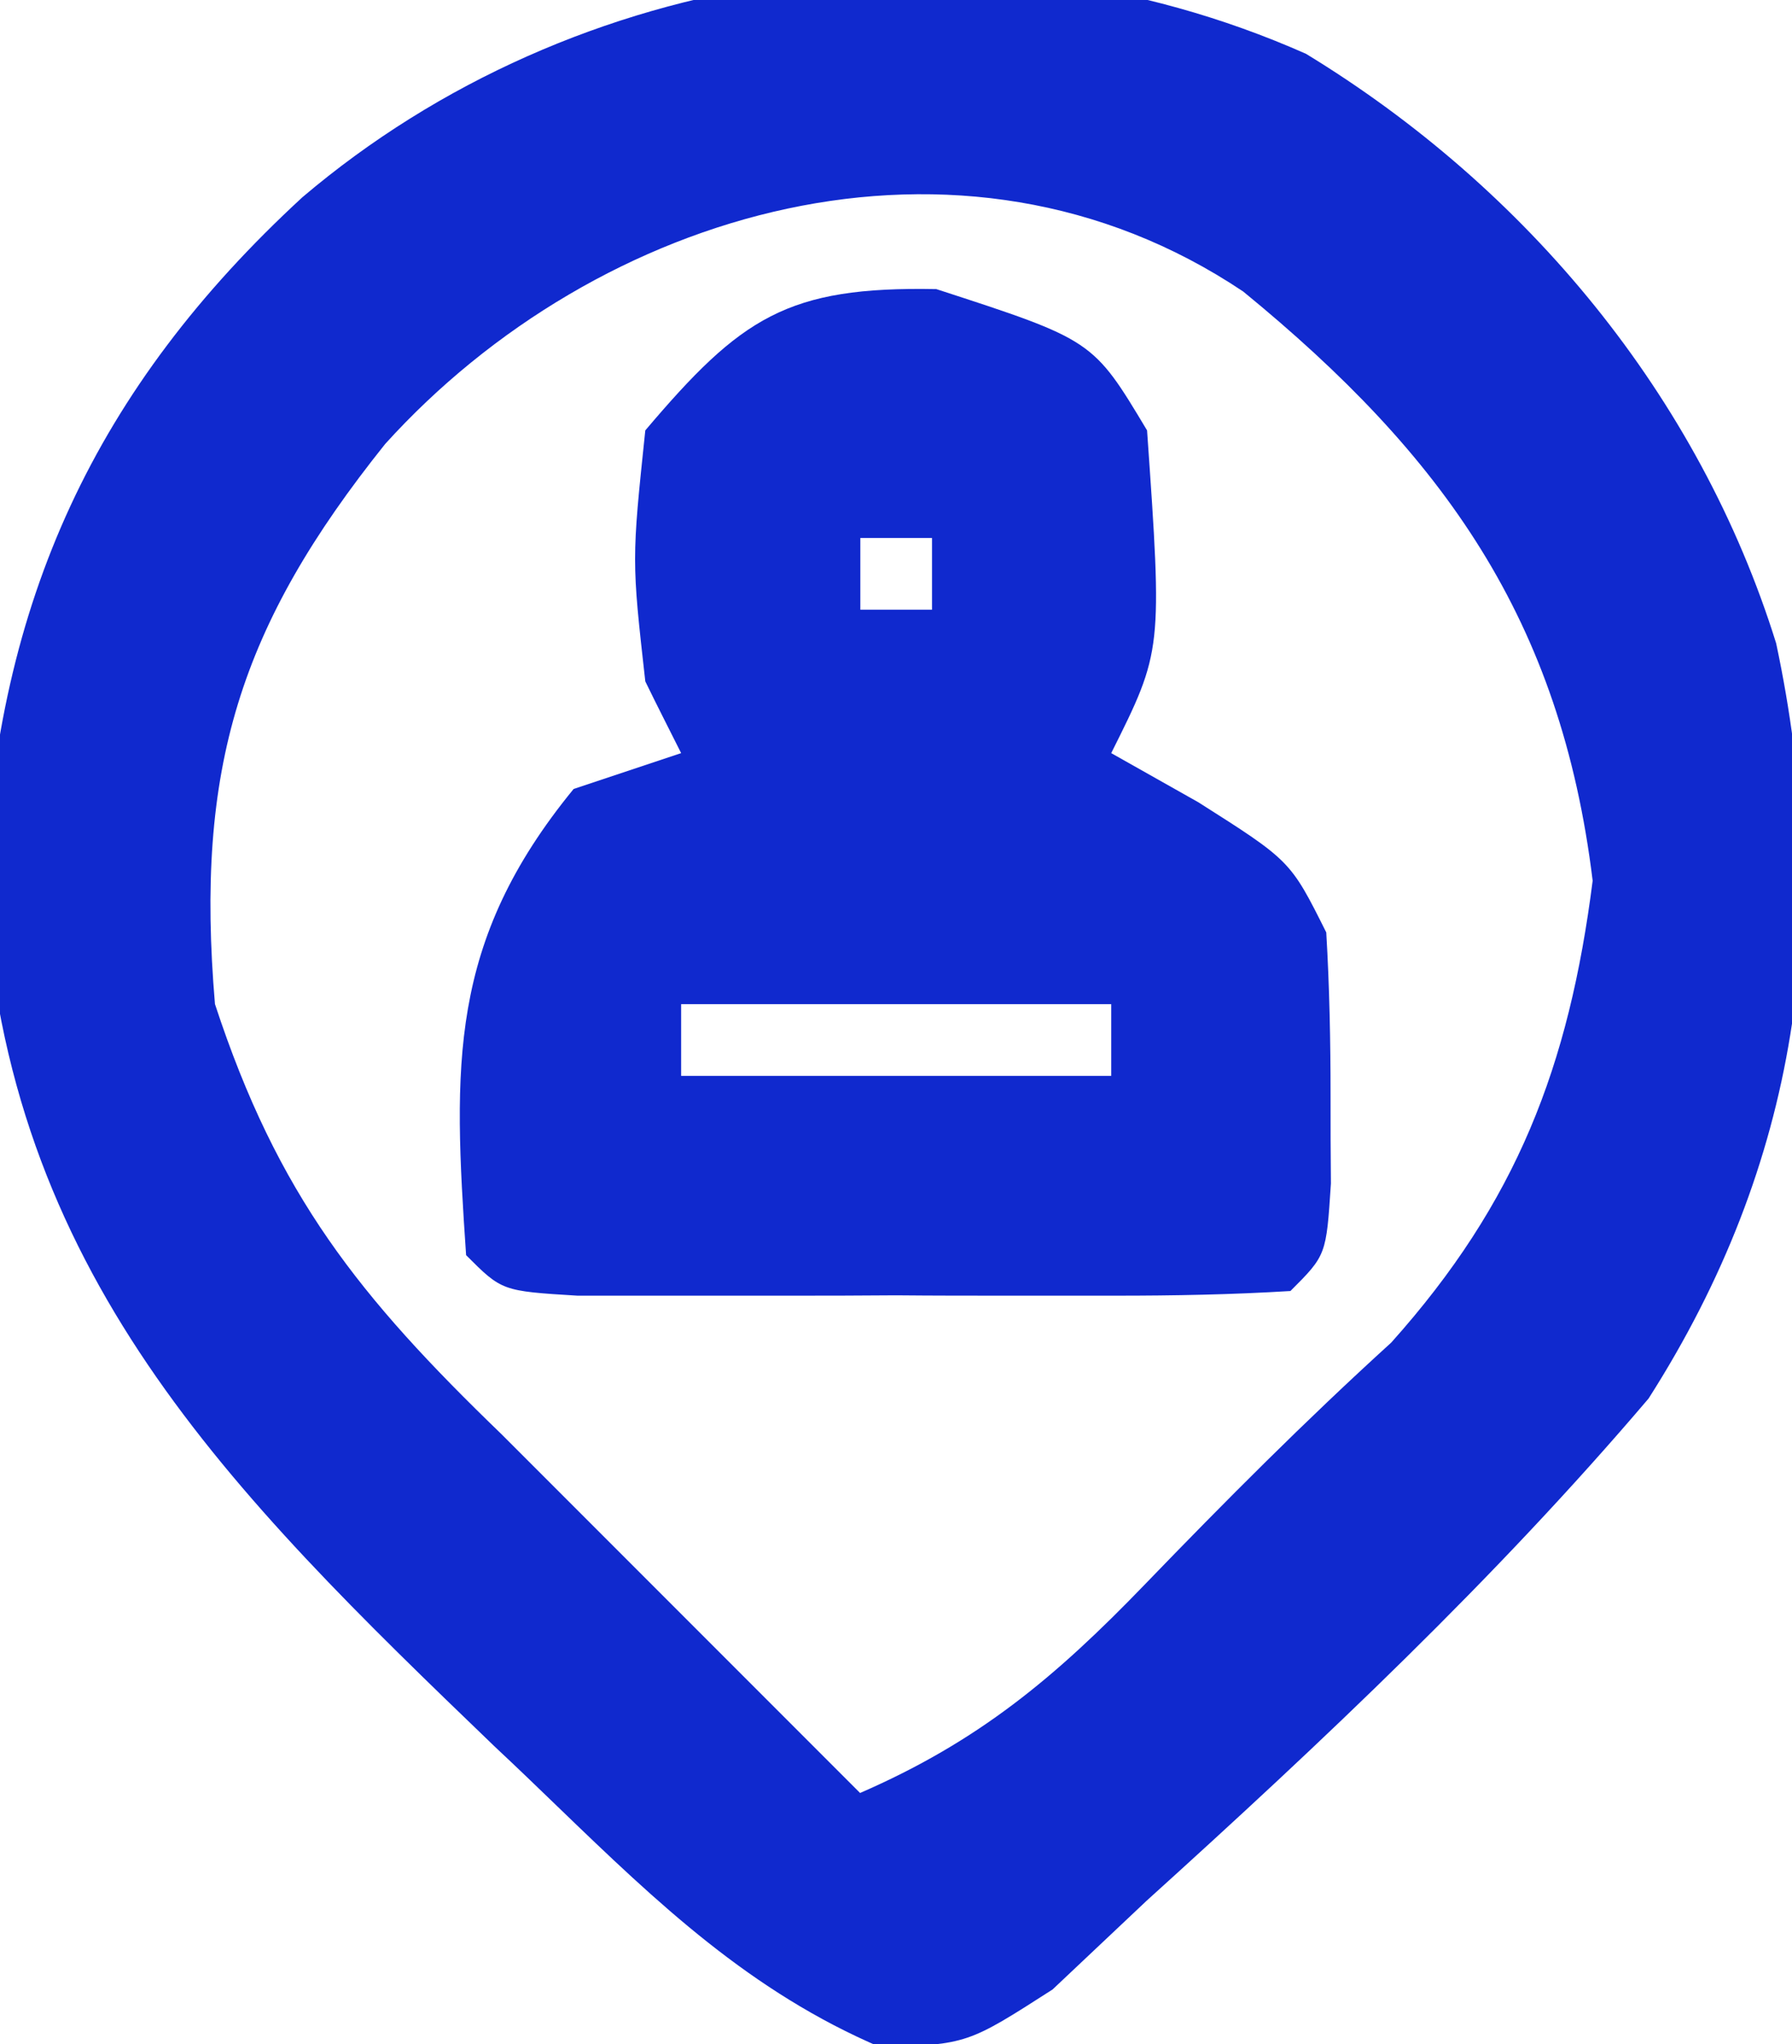 <?xml version="1.0" encoding="UTF-8"?><svg version="1.1" xmlns="http://www.w3.org/2000/svg" width="50" height="57"><path d="M0 0 C6.16 3.75 10.97 9.54 13.12 16.44 C14.73 24.01 13.75 30.94 9.56 37.5 C5.28 42.53 0.46 47.07 -4.44 51.5 C-5.31 52.32 -6.17 53.13 -7.07 53.98 C-9.44 55.5 -9.44 55.5 -11.85 55.6 C-15.49 54.05 -18.07 51.59 -20.88 48.88 C-21.45 48.33 -22.02 47.78 -22.62 47.22 C-30.06 40.07 -36.28 33.96 -36.88 23.12 C-36.52 15.26 -33.78 9.32 -28 4 C-20.39 -2.46 -9.32 -4.13 0 0 Z M-25.69 10.88 C-29.75 15.95 -31 19.92 -30.44 26.5 C-28.69 31.83 -26.42 34.66 -22.44 38.5 C-17.44 43.5 -17.44 43.5 -12.44 48.5 C-9.13 47.06 -7 45.28 -4.5 42.69 C-2.25 40.36 -0.02 38.12 2.38 35.94 C5.88 32.03 7.34 28.24 8 23.06 C7.11 15.78 3.85 11.21 -1.75 6.63 C-9.66 1.33 -19.78 4.35 -25.69 10.88 Z " fill="#1029CE" transform="translate(36.438,1.5)"/><path d="M0 0 C4.37 1.42 4.37 1.42 5.88 3.94 C6.31 10.08 6.31 10.08 4.88 12.94 C5.68 13.39 6.48 13.84 7.31 14.31 C9.88 15.94 9.88 15.94 10.88 17.94 C10.97 19.46 11 20.98 11 22.5 C11 23.71 11 23.71 11.01 24.94 C10.88 26.94 10.88 26.94 9.88 27.94 C8.25 28.04 6.63 28.07 5 28.07 C4.02 28.07 3.03 28.07 2.02 28.07 C0.98 28.07 -0.06 28.07 -1.12 28.06 C-2.68 28.07 -2.68 28.07 -4.27 28.07 C-5.25 28.07 -6.24 28.07 -7.25 28.07 C-8.16 28.07 -9.07 28.07 -10.01 28.07 C-12.12 27.94 -12.12 27.94 -13.12 26.94 C-13.48 21.65 -13.62 18.21 -10.12 13.94 C-9.13 13.61 -8.14 13.28 -7.12 12.94 C-7.45 12.28 -7.79 11.62 -8.12 10.94 C-8.5 7.56 -8.5 7.56 -8.12 3.94 C-5.45 0.79 -4.16 -0.08 0 0 Z M-2.12 6.94 C-2.12 7.6 -2.12 8.26 -2.12 8.94 C-1.46 8.94 -0.8 8.94 -0.12 8.94 C-0.12 8.28 -0.12 7.62 -0.12 6.94 C-0.79 6.94 -1.45 6.94 -2.12 6.94 Z M-7.12 19.94 C-7.12 20.6 -7.12 21.26 -7.12 21.94 C-3.16 21.94 0.8 21.94 4.88 21.94 C4.88 21.28 4.88 20.62 4.88 19.94 C0.91 19.94 -3.05 19.94 -7.12 19.94 Z " fill="#1029CE" transform="translate(26.125,8.062)"/></svg>
